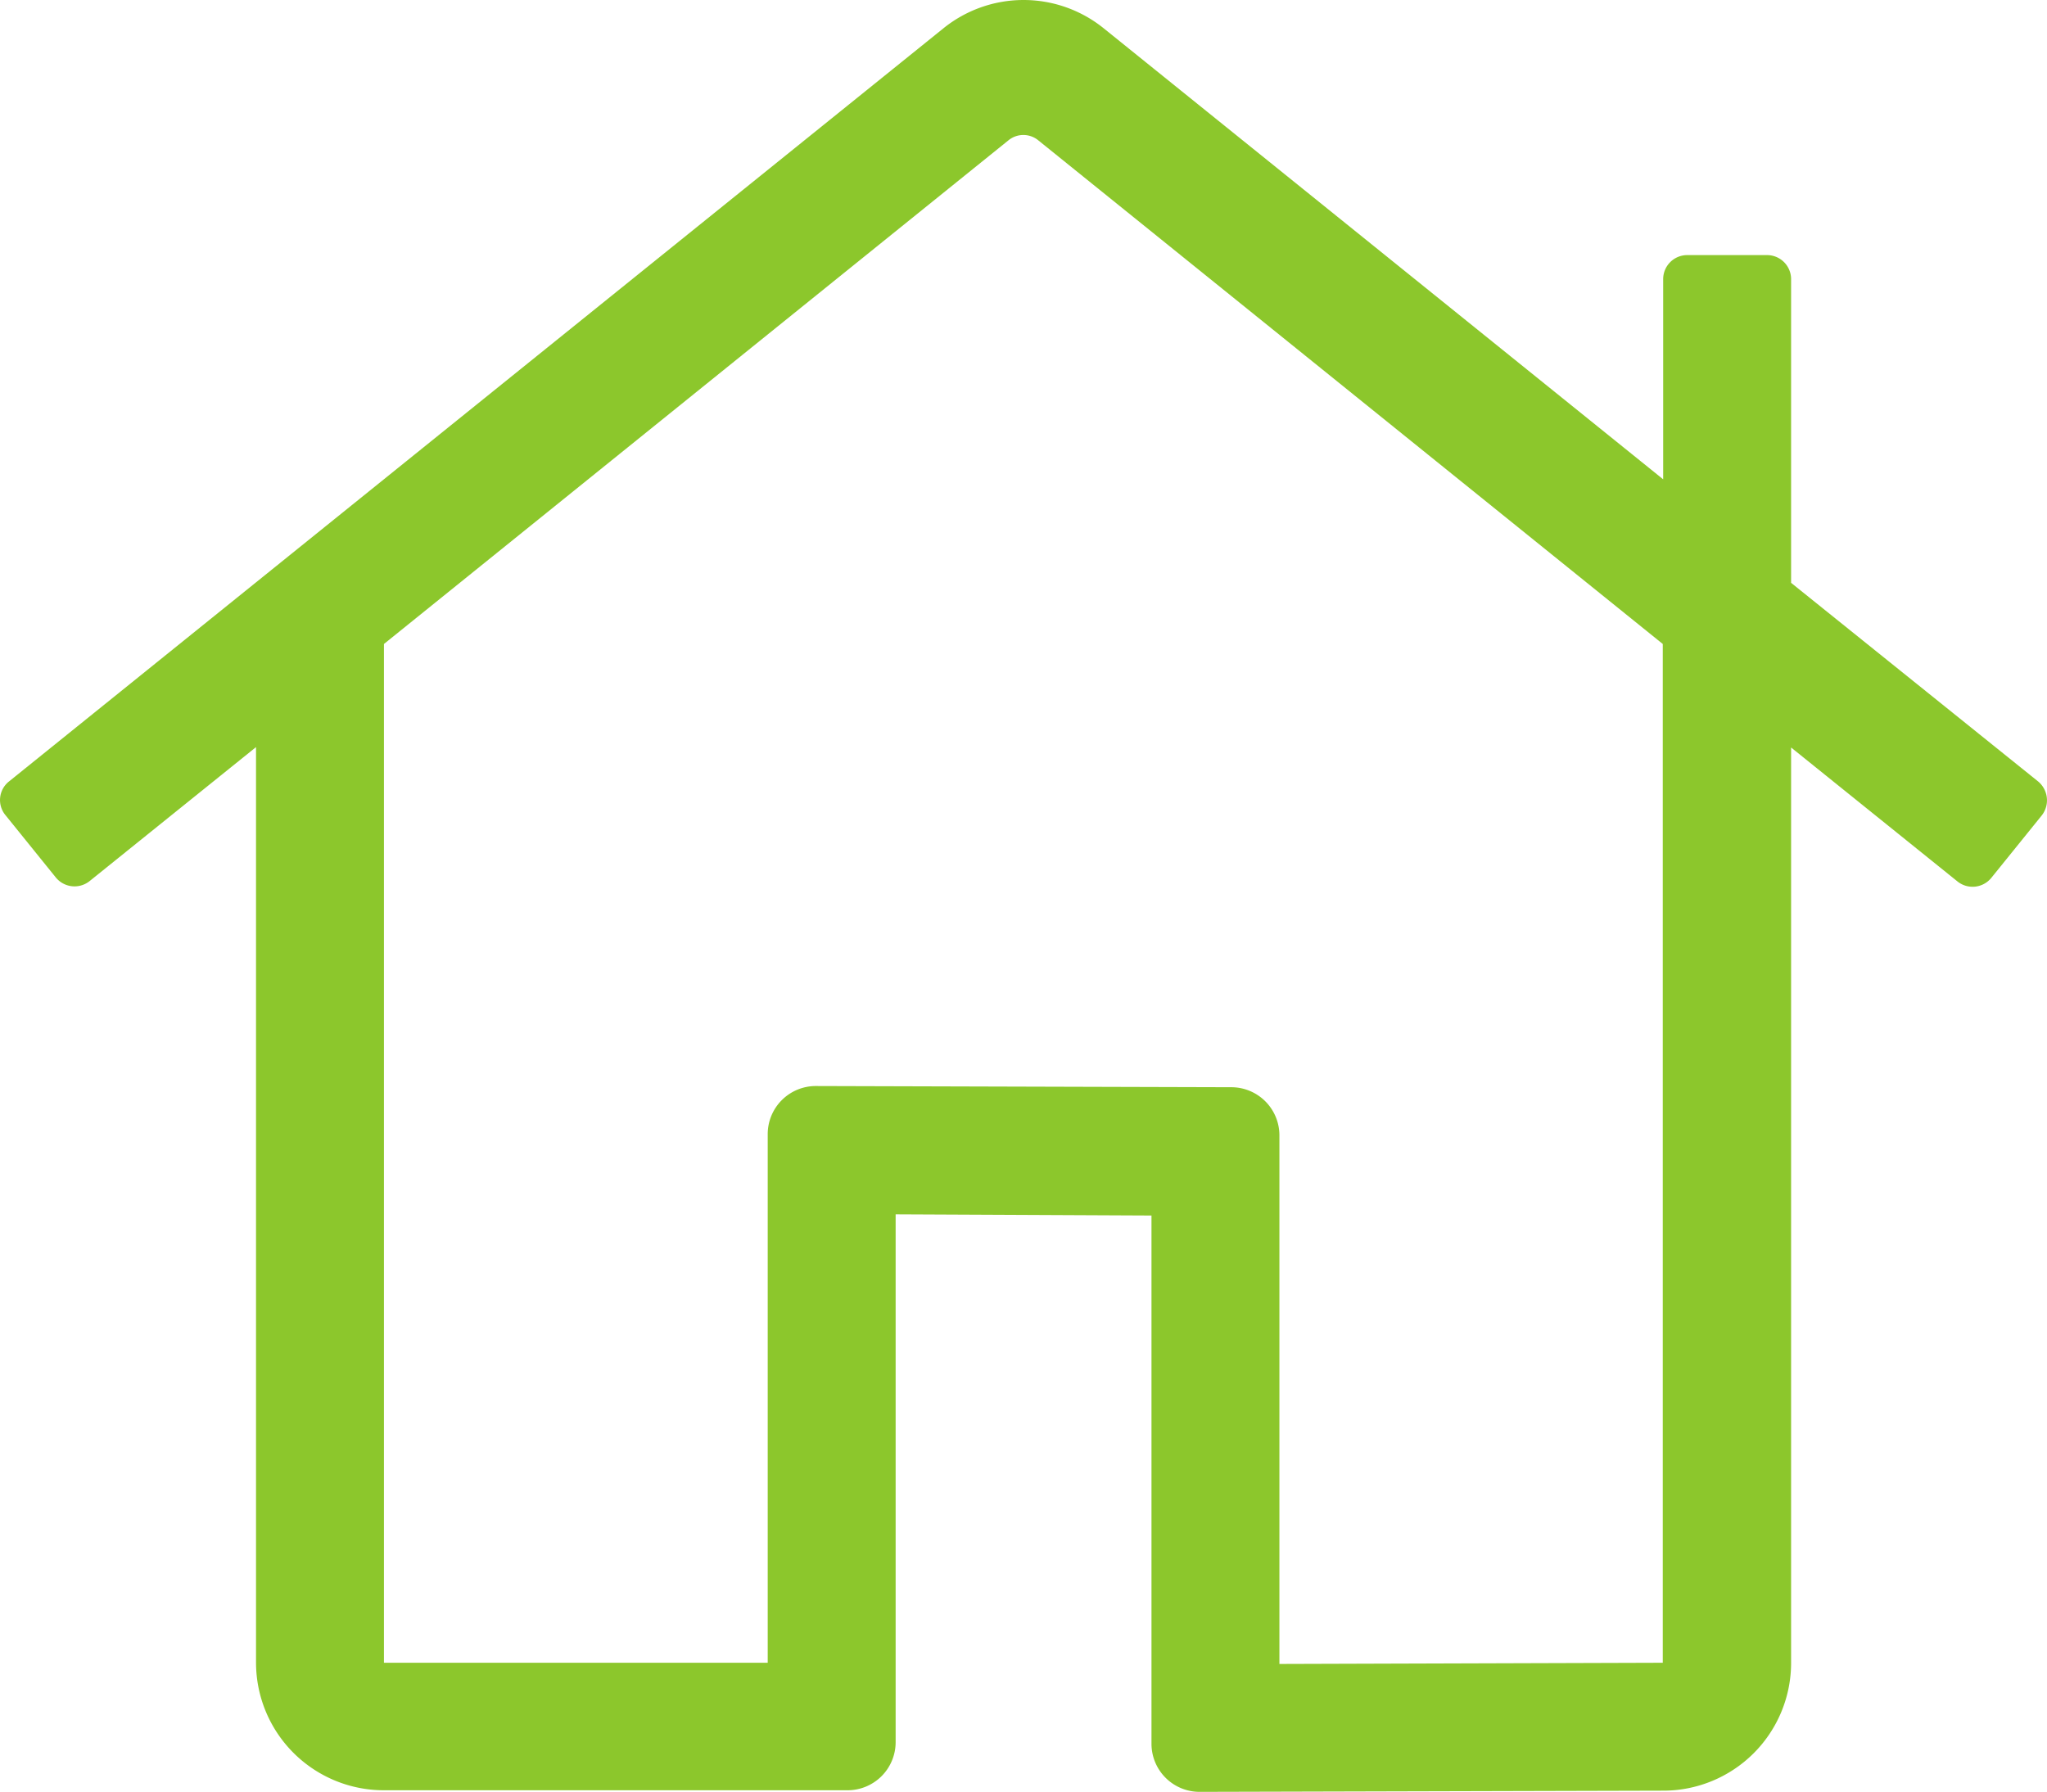 <svg xmlns="http://www.w3.org/2000/svg" viewBox="0 0 512.061 448.325"><title>Asset 1</title><path d="M509.846,195.525l-61.8-49.7v-76a6.018,6.018,0,0,0-6-6h-20a6.018,6.018,0,0,0-6,6v50.1l-139.9-112.8a31.914,31.914,0,0,0-40.2,0l-233.7,188.4a5.929,5.929,0,0,0-.9,8.4l12.6,15.6a6.039,6.039,0,0,0,8.5.9l41.6-33.5v229a31.966,31.966,0,0,0,32,32h116a12.035,12.035,0,0,0,12-12v-132.1l64,.3v132.2a12.035,12.035,0,0,0,12,12l116-.3a31.966,31.966,0,0,0,32-32v-229l41.6,33.5a6.039,6.039,0,0,0,8.5-.9l12.6-15.6a6.131,6.131,0,0,0-.9-8.5Zm-93.8,220.5-96,.3v-132.3a12.035,12.035,0,0,0-12-12l-104-.3a12.035,12.035,0,0,0-12,12v132.3h-96v-254.9l156.2-126a5.883,5.883,0,0,1,7.5,0l156.2,126v254.9Z" fill="#8cc72c"/></svg>